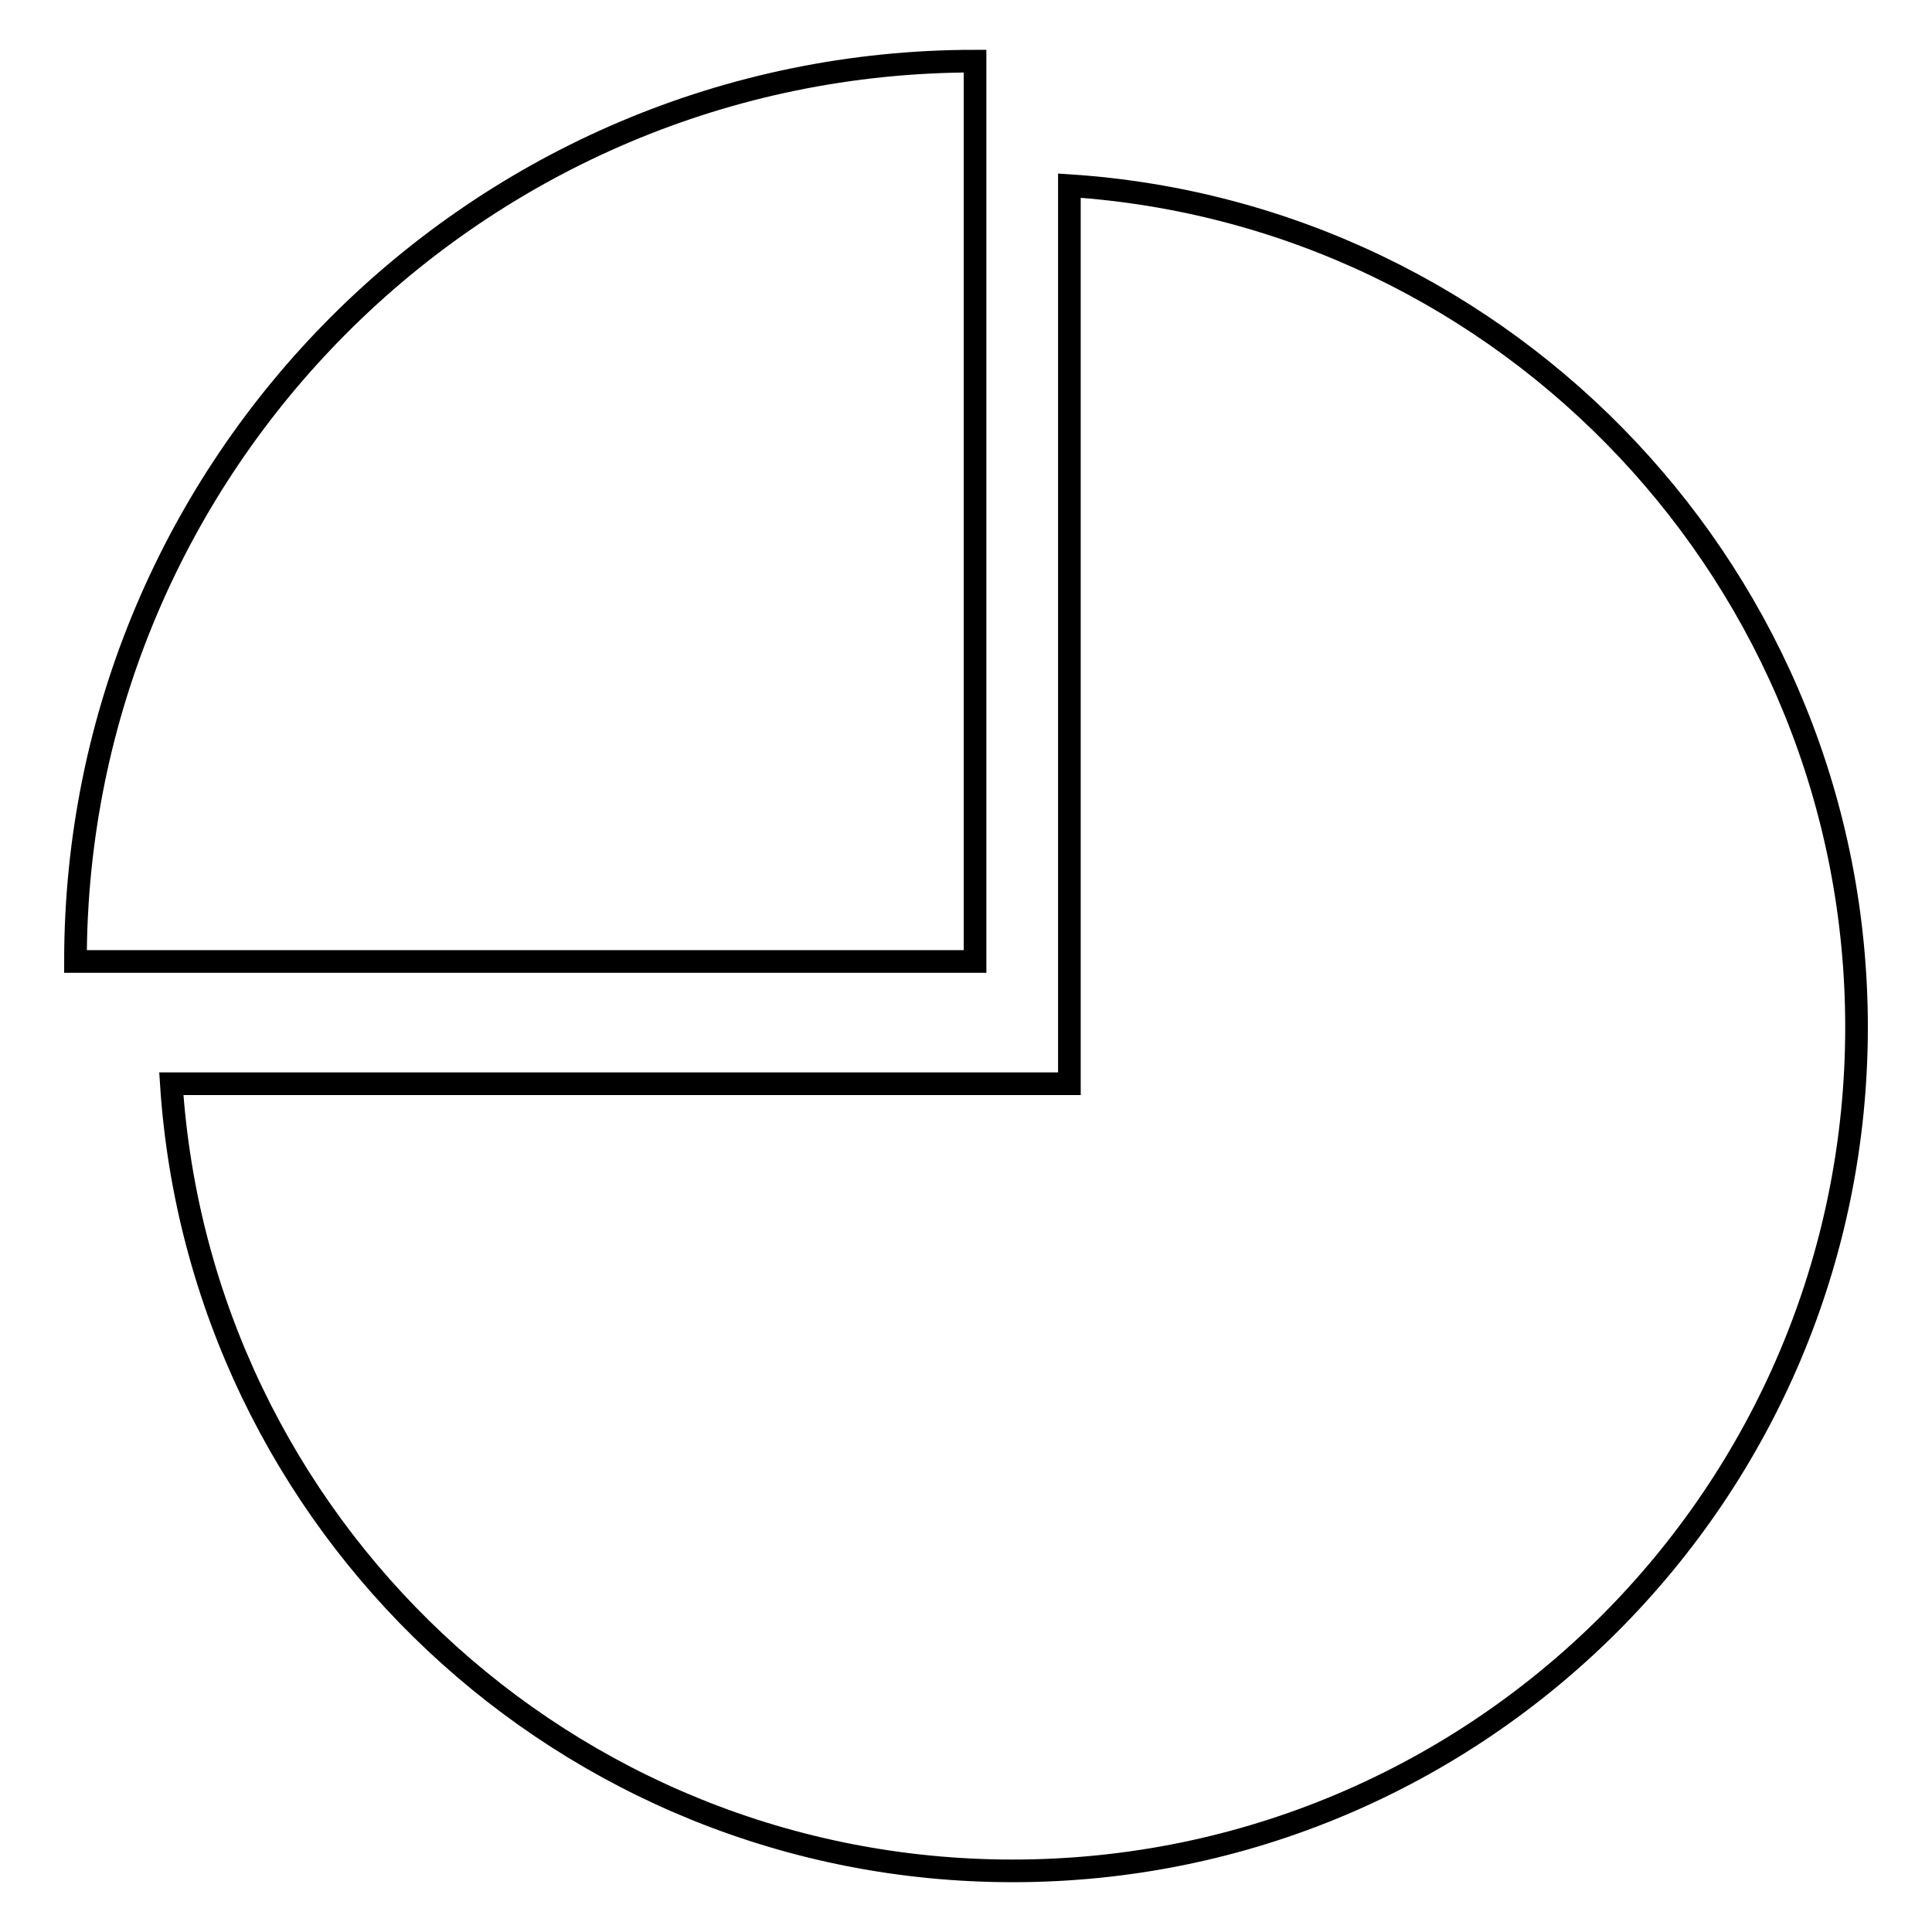 <?xml version="1.0" encoding="utf-8"?>
<!-- Svg Vector Icons : http://www.onlinewebfonts.com/icon -->
<!DOCTYPE svg PUBLIC "-//W3C//DTD SVG 1.1//EN" "http://www.w3.org/Graphics/SVG/1.1/DTD/svg11.dtd">
<svg version="1.1" xmlns="http://www.w3.org/2000/svg" xmlns:xlink="http://www.w3.org/1999/xlink" x="0px" y="0px" viewBox="0 0 256 256" enable-background="new 0 0 256 256" xml:space="preserve">
<g><g><path stroke-width="3" fill-opacity="0" stroke="#000000"  d="M141.7,24.6v119h-119c3.8,58.3,52.3,104.3,111.5,104.3c61.7,0,111.8-50,111.8-111.8C246,76.9,199.9,28.4,141.7,24.6z"/><path stroke-width="3" fill-opacity="0" stroke="#000000"  d="M129.2,8.1C63.4,8.1,10,61.5,10,127.4h119.2V8.1z"/></g></g>
</svg>